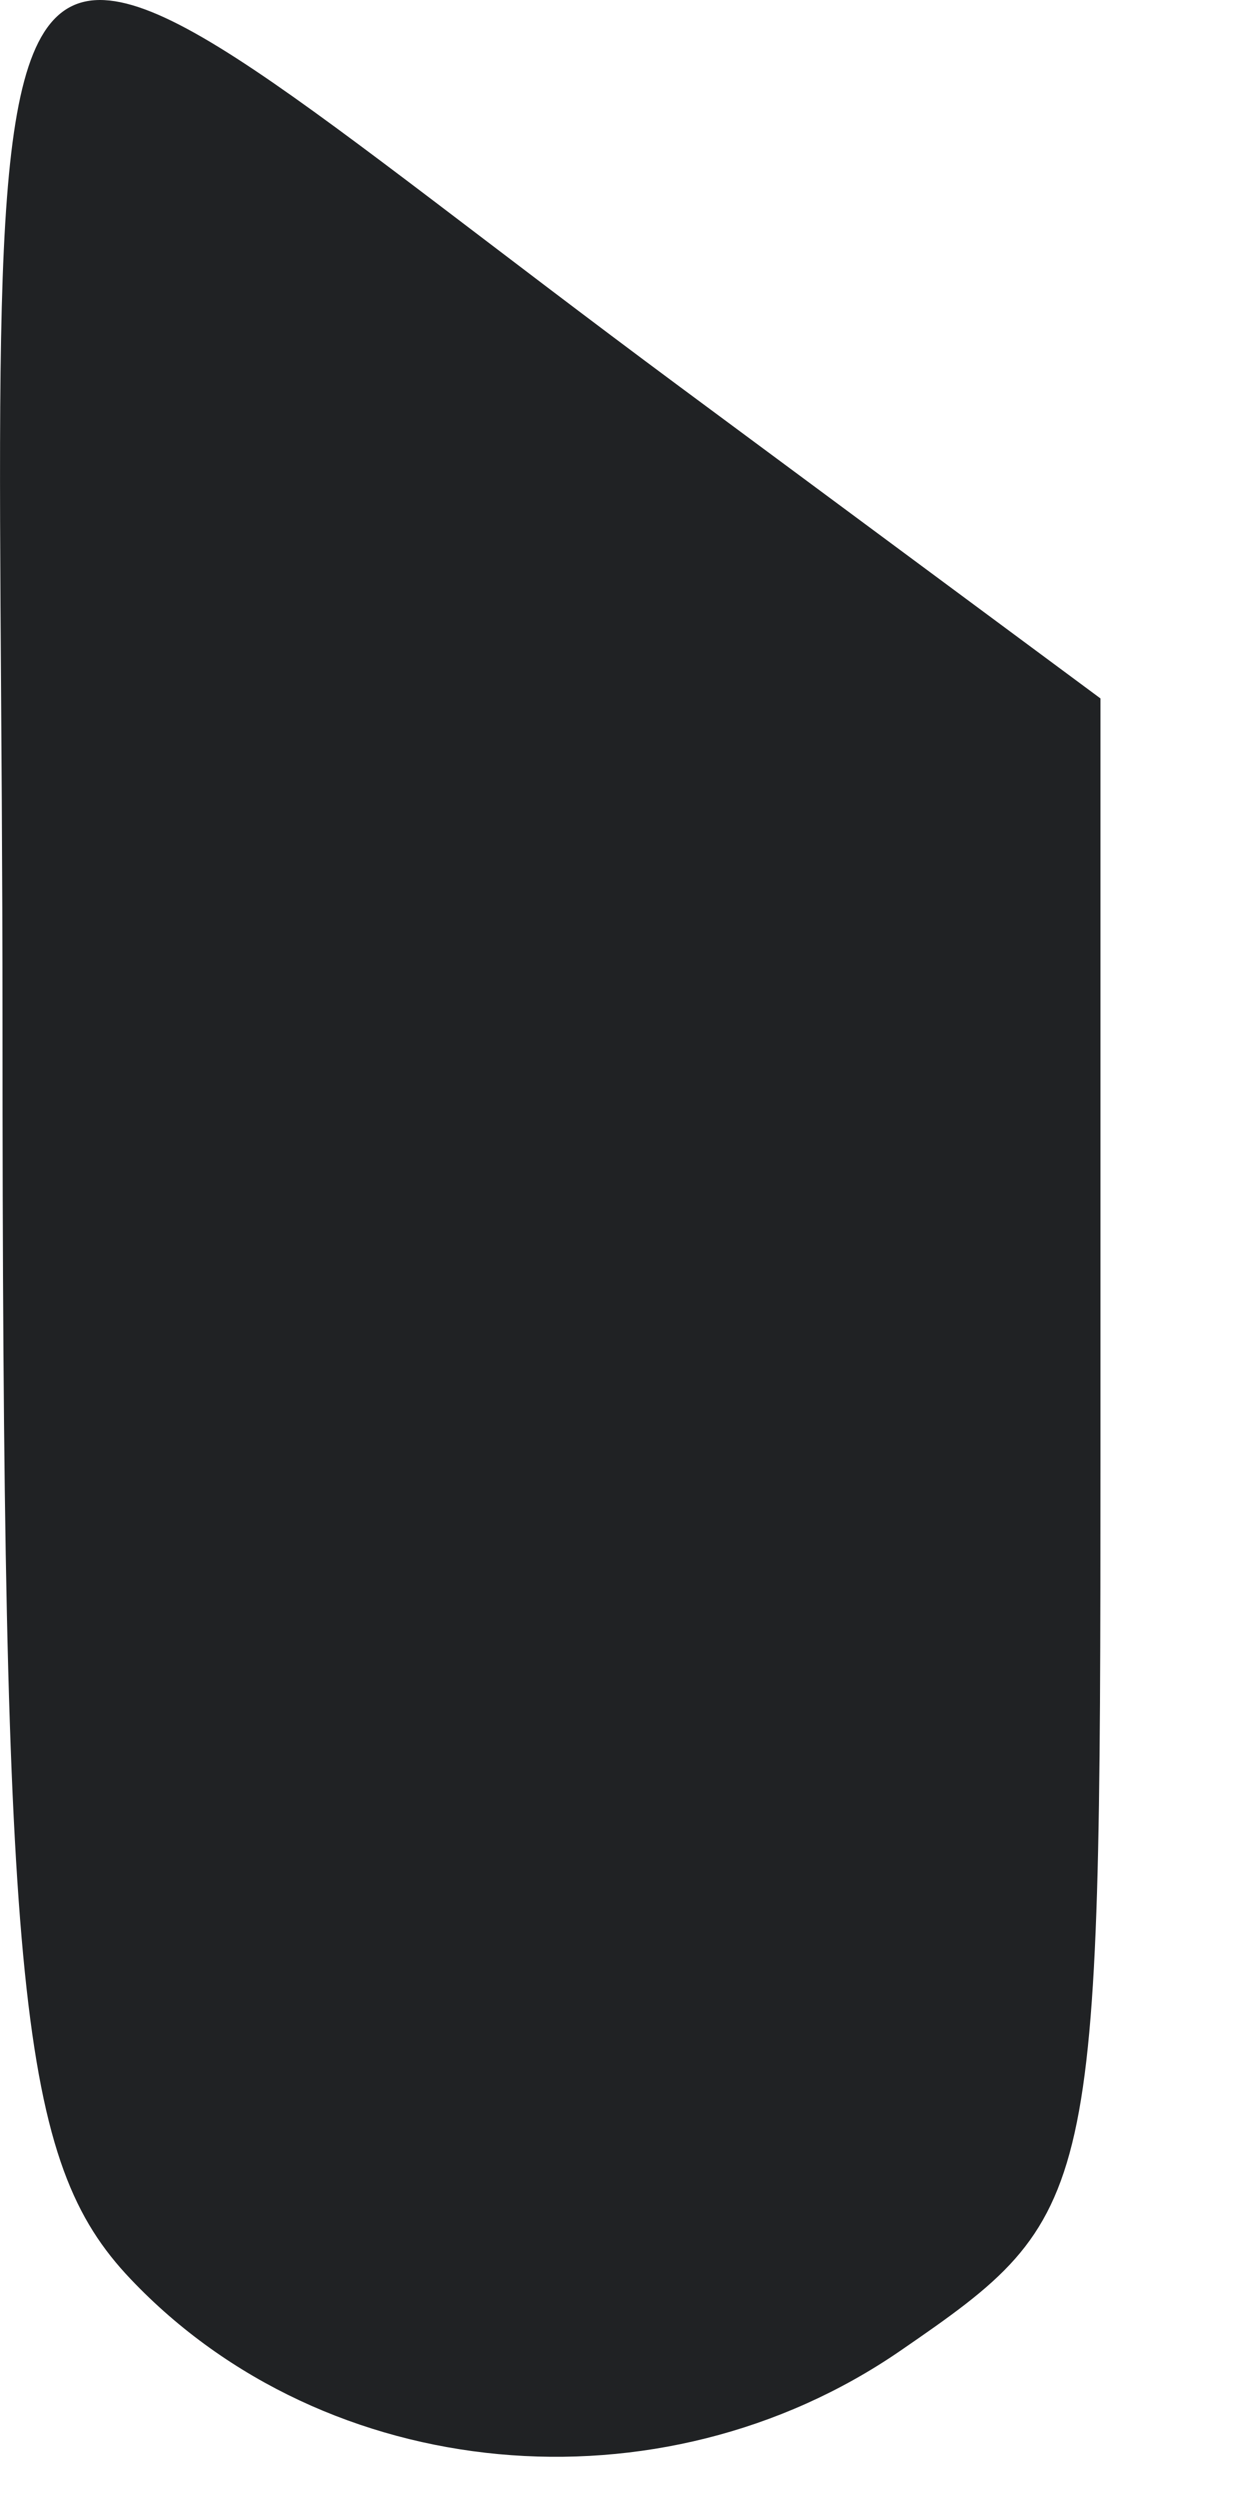 <?xml version="1.0" encoding="utf-8"?>
<svg xmlns="http://www.w3.org/2000/svg" fill="none" height="100%" overflow="visible" preserveAspectRatio="none" style="display: block;" viewBox="0 0 8 16" width="100%">
<path d="M7.043 4.47L4.349 2.474C-0.499 -1.121 0.016 -1.605 0.016 6.548C0.016 12.779 0.124 13.837 0.836 14.586C2.086 15.904 4.224 16.103 5.762 15.045C7.028 14.174 7.043 14.11 7.043 9.317V4.47Z" fill="#202224" id="Whisk_ffa6bc4967 (Traced)"/>
</svg>